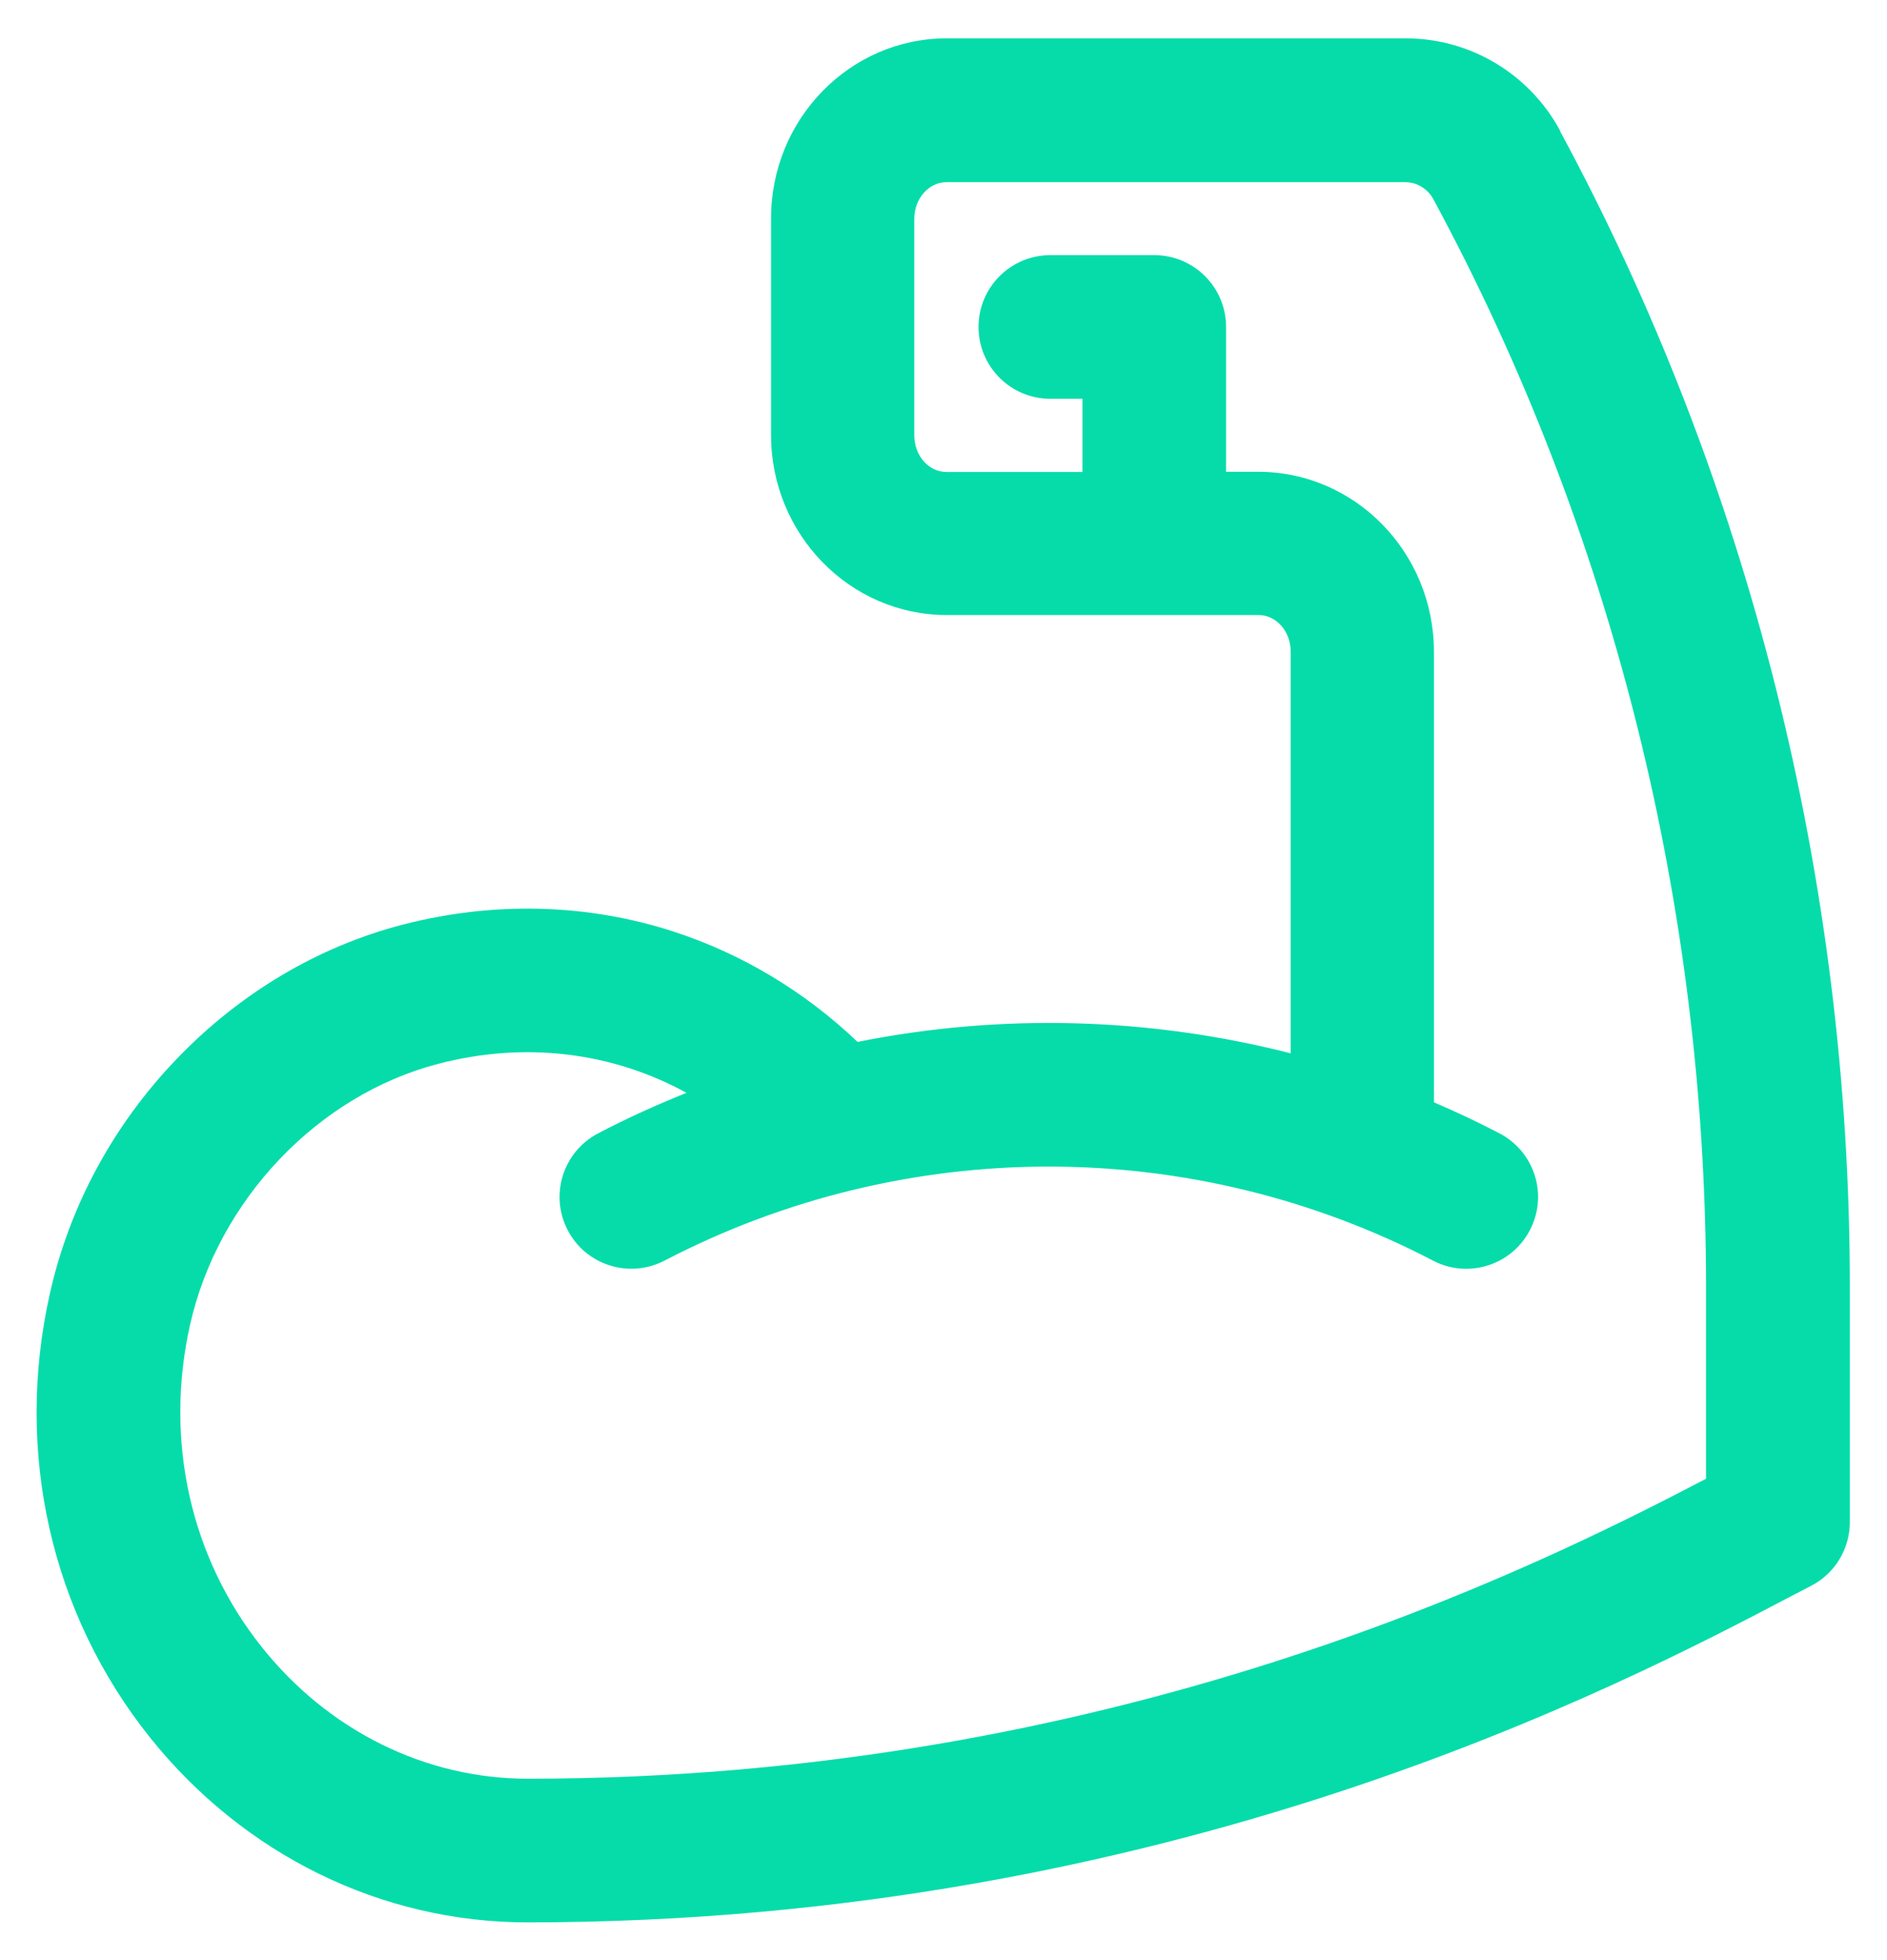 <?xml version="1.0" encoding="UTF-8"?>
<svg id="Layer_1" xmlns="http://www.w3.org/2000/svg" version="1.1" viewBox="0 0 97.5 101.26">
  <!-- Generator: Adobe Illustrator 29.7.1, SVG Export Plug-In . SVG Version: 2.1.1 Build 8)  -->
  <defs>
    <style>
      .st0 {
        fill: #05dcaa;
      }
    </style>
  </defs>
  <path class="st0" d="M80.61,6.75c-1.59-2.94-4.65-4.77-7.98-4.77h-23.71c-5.01,0-9.08,4.17-9.08,9.3v11.19c0,5.13,4.07,9.3,9.08,9.3h10.74s0,0,0,0,0,0,0,0h5.37c.92,0,1.66.85,1.66,1.89v20.75c-7.33-1.87-14.98-2.07-22.38-.59-2.73-2.6-5.97-4.55-9.51-5.7-4.47-1.45-9.32-1.57-14.02-.35-4.37,1.14-8.4,3.54-11.66,6.94-3.27,3.41-5.53,7.59-6.54,12.1-1.84,8.18.05,16.54,5.17,22.94,4.86,6.07,11.97,9.55,19.5,9.55,33.23,0,56.54-12.25,65.32-16.86.37-.19.71-.37,1.02-.53,1.23-.64,1.99-1.91,1.99-3.29v-12.14c0-20.93-5.18-41.58-14.98-59.72ZM88.18,76.37c-8.99,4.7-30.65,15.51-60.92,15.51-5.27,0-10.27-2.47-13.71-6.77-3.71-4.63-5.07-10.71-3.73-16.68,1.45-6.44,6.6-11.86,12.83-13.48,4.49-1.17,8.99-.6,12.82,1.5-1.54.62-3.07,1.31-4.56,2.09-1.82.95-2.52,3.18-1.58,5,.95,1.82,3.18,2.52,5,1.58,12.44-6.48,27.28-6.48,39.72,0,.55.29,1.13.42,1.71.42,1.34,0,2.63-.73,3.29-2,.95-1.82.24-4.05-1.58-5-1.11-.58-2.24-1.11-3.38-1.6v-23.27c0-5.13-4.07-9.3-9.08-9.3h-1.66v-7.48c0-2.05-1.66-3.71-3.71-3.71h-5.37c-2.05,0-3.71,1.66-3.71,3.71s1.66,3.71,3.71,3.71h1.66v3.78h-7.03c-.92,0-1.66-.85-1.66-1.89v-11.19c0-1.04.75-1.89,1.66-1.89h23.71c.6,0,1.16.34,1.45.88,9.22,17.06,14.09,36.49,14.09,56.2v9.89Z"/>
</svg>